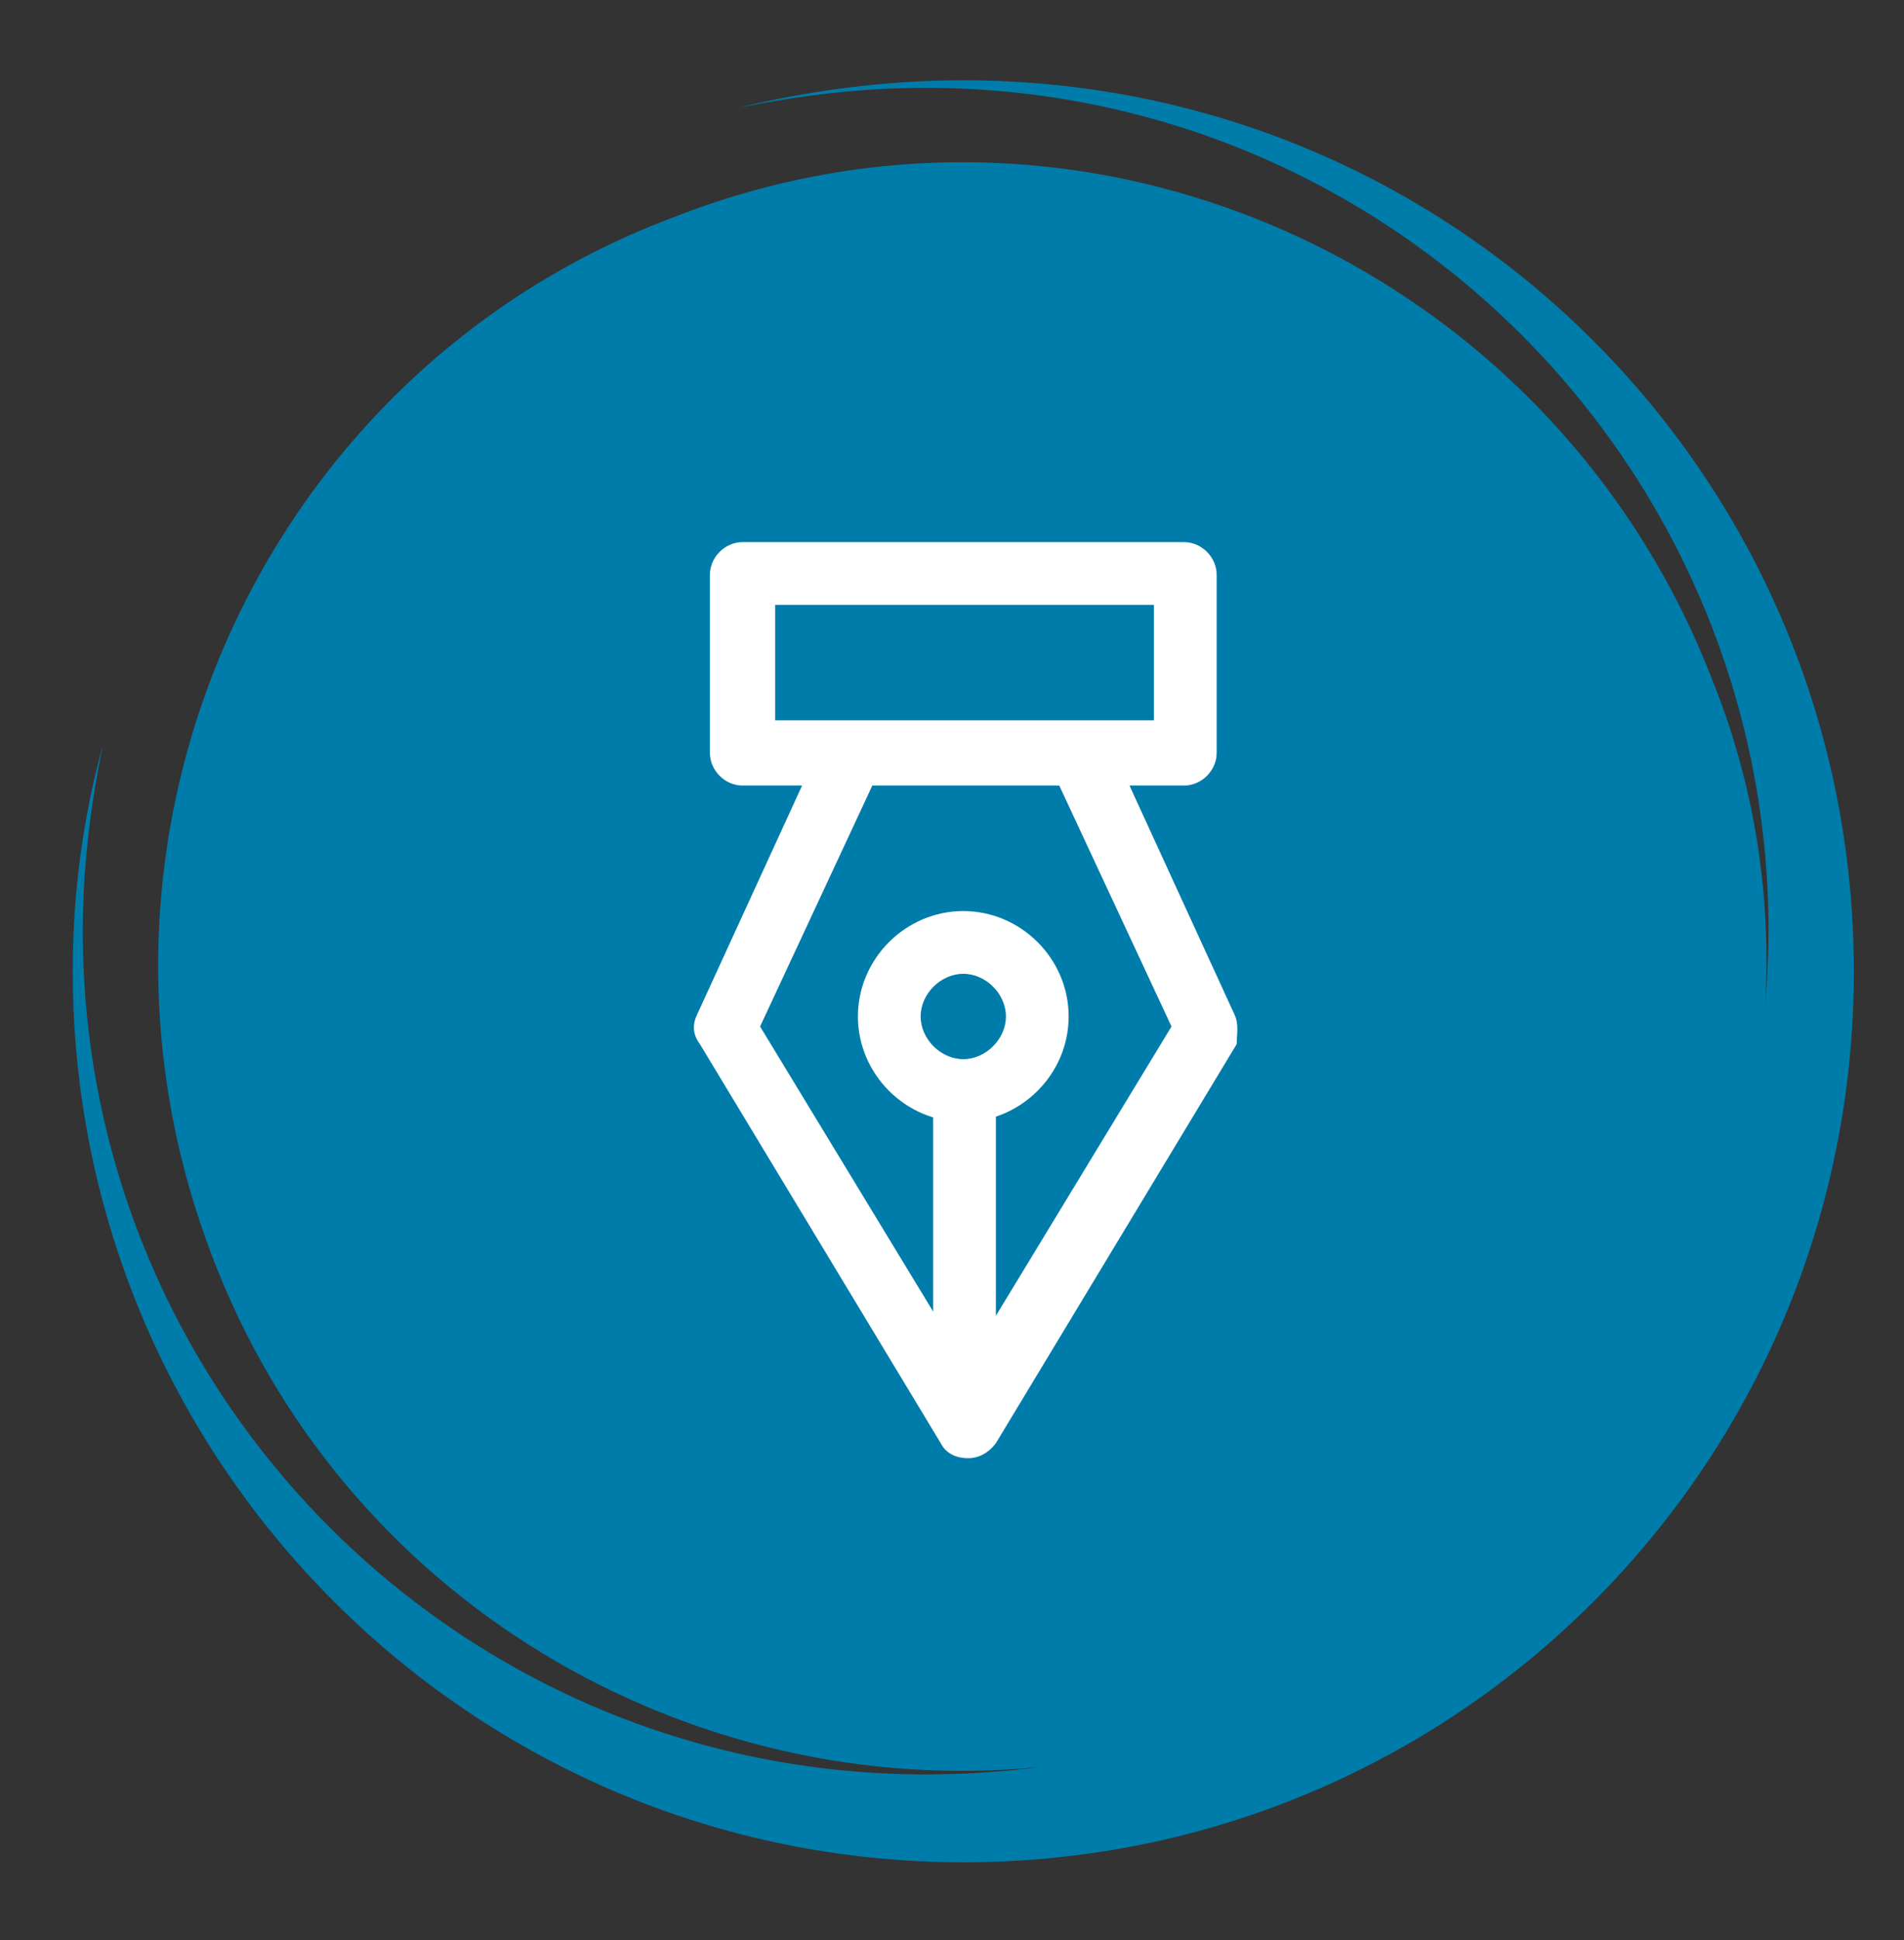 <?xml version="1.0" encoding="utf-8"?>
<!-- Generator: Adobe Illustrator 21.1.0, SVG Export Plug-In . SVG Version: 6.00 Build 0)  -->
<svg version="1.1" id="Layer_1" xmlns="http://www.w3.org/2000/svg" xmlns:xlink="http://www.w3.org/1999/xlink" x="0px" y="0px"
	 width="75.9px" height="77.3px" viewBox="0 0 75.9 77.3" style="enable-background:new 0 0 75.9 77.3;" xml:space="preserve">
<rect x="0" y="0" width="75.9" height="77.3" fill="#333333" stroke="none"/>
<style type="text/css">
	.st0{fill:#007CAA;}
	.st1{fill:#FFFFFF;}
</style>
<path class="st0" d="M38.4,3.2c-3.1,0-6.1,0.4-9,1.1c2.5-0.5,4.9-0.8,7.5-0.8c18.6,0,33.6,15.1,33.6,33.6c0,1.3-0.1,2.6-0.2,3.9
	c0.4-4.6-0.2-9.3-2-13.8C62,10.7,43.5,2.2,27,8.6C10.5,14.7,2.1,33.2,8.4,49.9c5.2,13.9,19.1,21.9,33.1,20.5
	c-1.5,0.2-3.1,0.3-4.6,0.3c-18.6,0-33.6-15.1-33.6-33.6c0-2.5,0.3-5,0.8-7.4c-0.8,2.9-1.2,5.9-1.2,9c0,19.6,15.9,35.5,35.5,35.5
	c19.7,0,35.5-15.9,35.5-35.5S58.1,3.2,38.4,3.2z"/>
<g>
	<g>
		<g>
			<path class="st1" d="M49.2,40.4l-5-10.9l-2.3,1.1l4.8,10.3l-8.2,13.5l-8.2-13.5l4.8-10.3l-2.3-1.1l-5,10.9
				c-0.2,0.4-0.2,0.8,0.1,1.2l9.6,15.9c0.2,0.4,0.6,0.6,1.1,0.6c0.4,0,0.8-0.2,1.1-0.6l9.6-15.9C49.3,41.2,49.4,40.8,49.2,40.4z"/>
		</g>
	</g>
	<g>
		<g>
			<rect x="37.2" y="43.6" class="st1" width="2.5" height="13.4"/>
		</g>
	</g>
	<g>
		<g>
			<path class="st1" d="M47.2,21.6H29.6c-0.7,0-1.3,0.6-1.3,1.3V30c0,0.7,0.6,1.3,1.3,1.3h17.6c0.7,0,1.3-0.6,1.3-1.3v-7.1
				C48.5,22.2,47.9,21.6,47.2,21.6z M46,28.7H30.9v-4.6H46V28.7z"/>
		</g>
	</g>
	<g>
		<g>
			<path class="st1" d="M38.4,36.3c-2.3,0-4.2,1.9-4.2,4.2c0,2.3,1.9,4.2,4.2,4.2c2.3,0,4.2-1.9,4.2-4.2
				C42.6,38.2,40.7,36.3,38.4,36.3z M38.4,42.2c-0.9,0-1.7-0.8-1.7-1.7s0.8-1.7,1.7-1.7c0.9,0,1.7,0.8,1.7,1.7S39.3,42.2,38.4,42.2z
				"/>
		</g>
	</g>
</g>
</svg>
